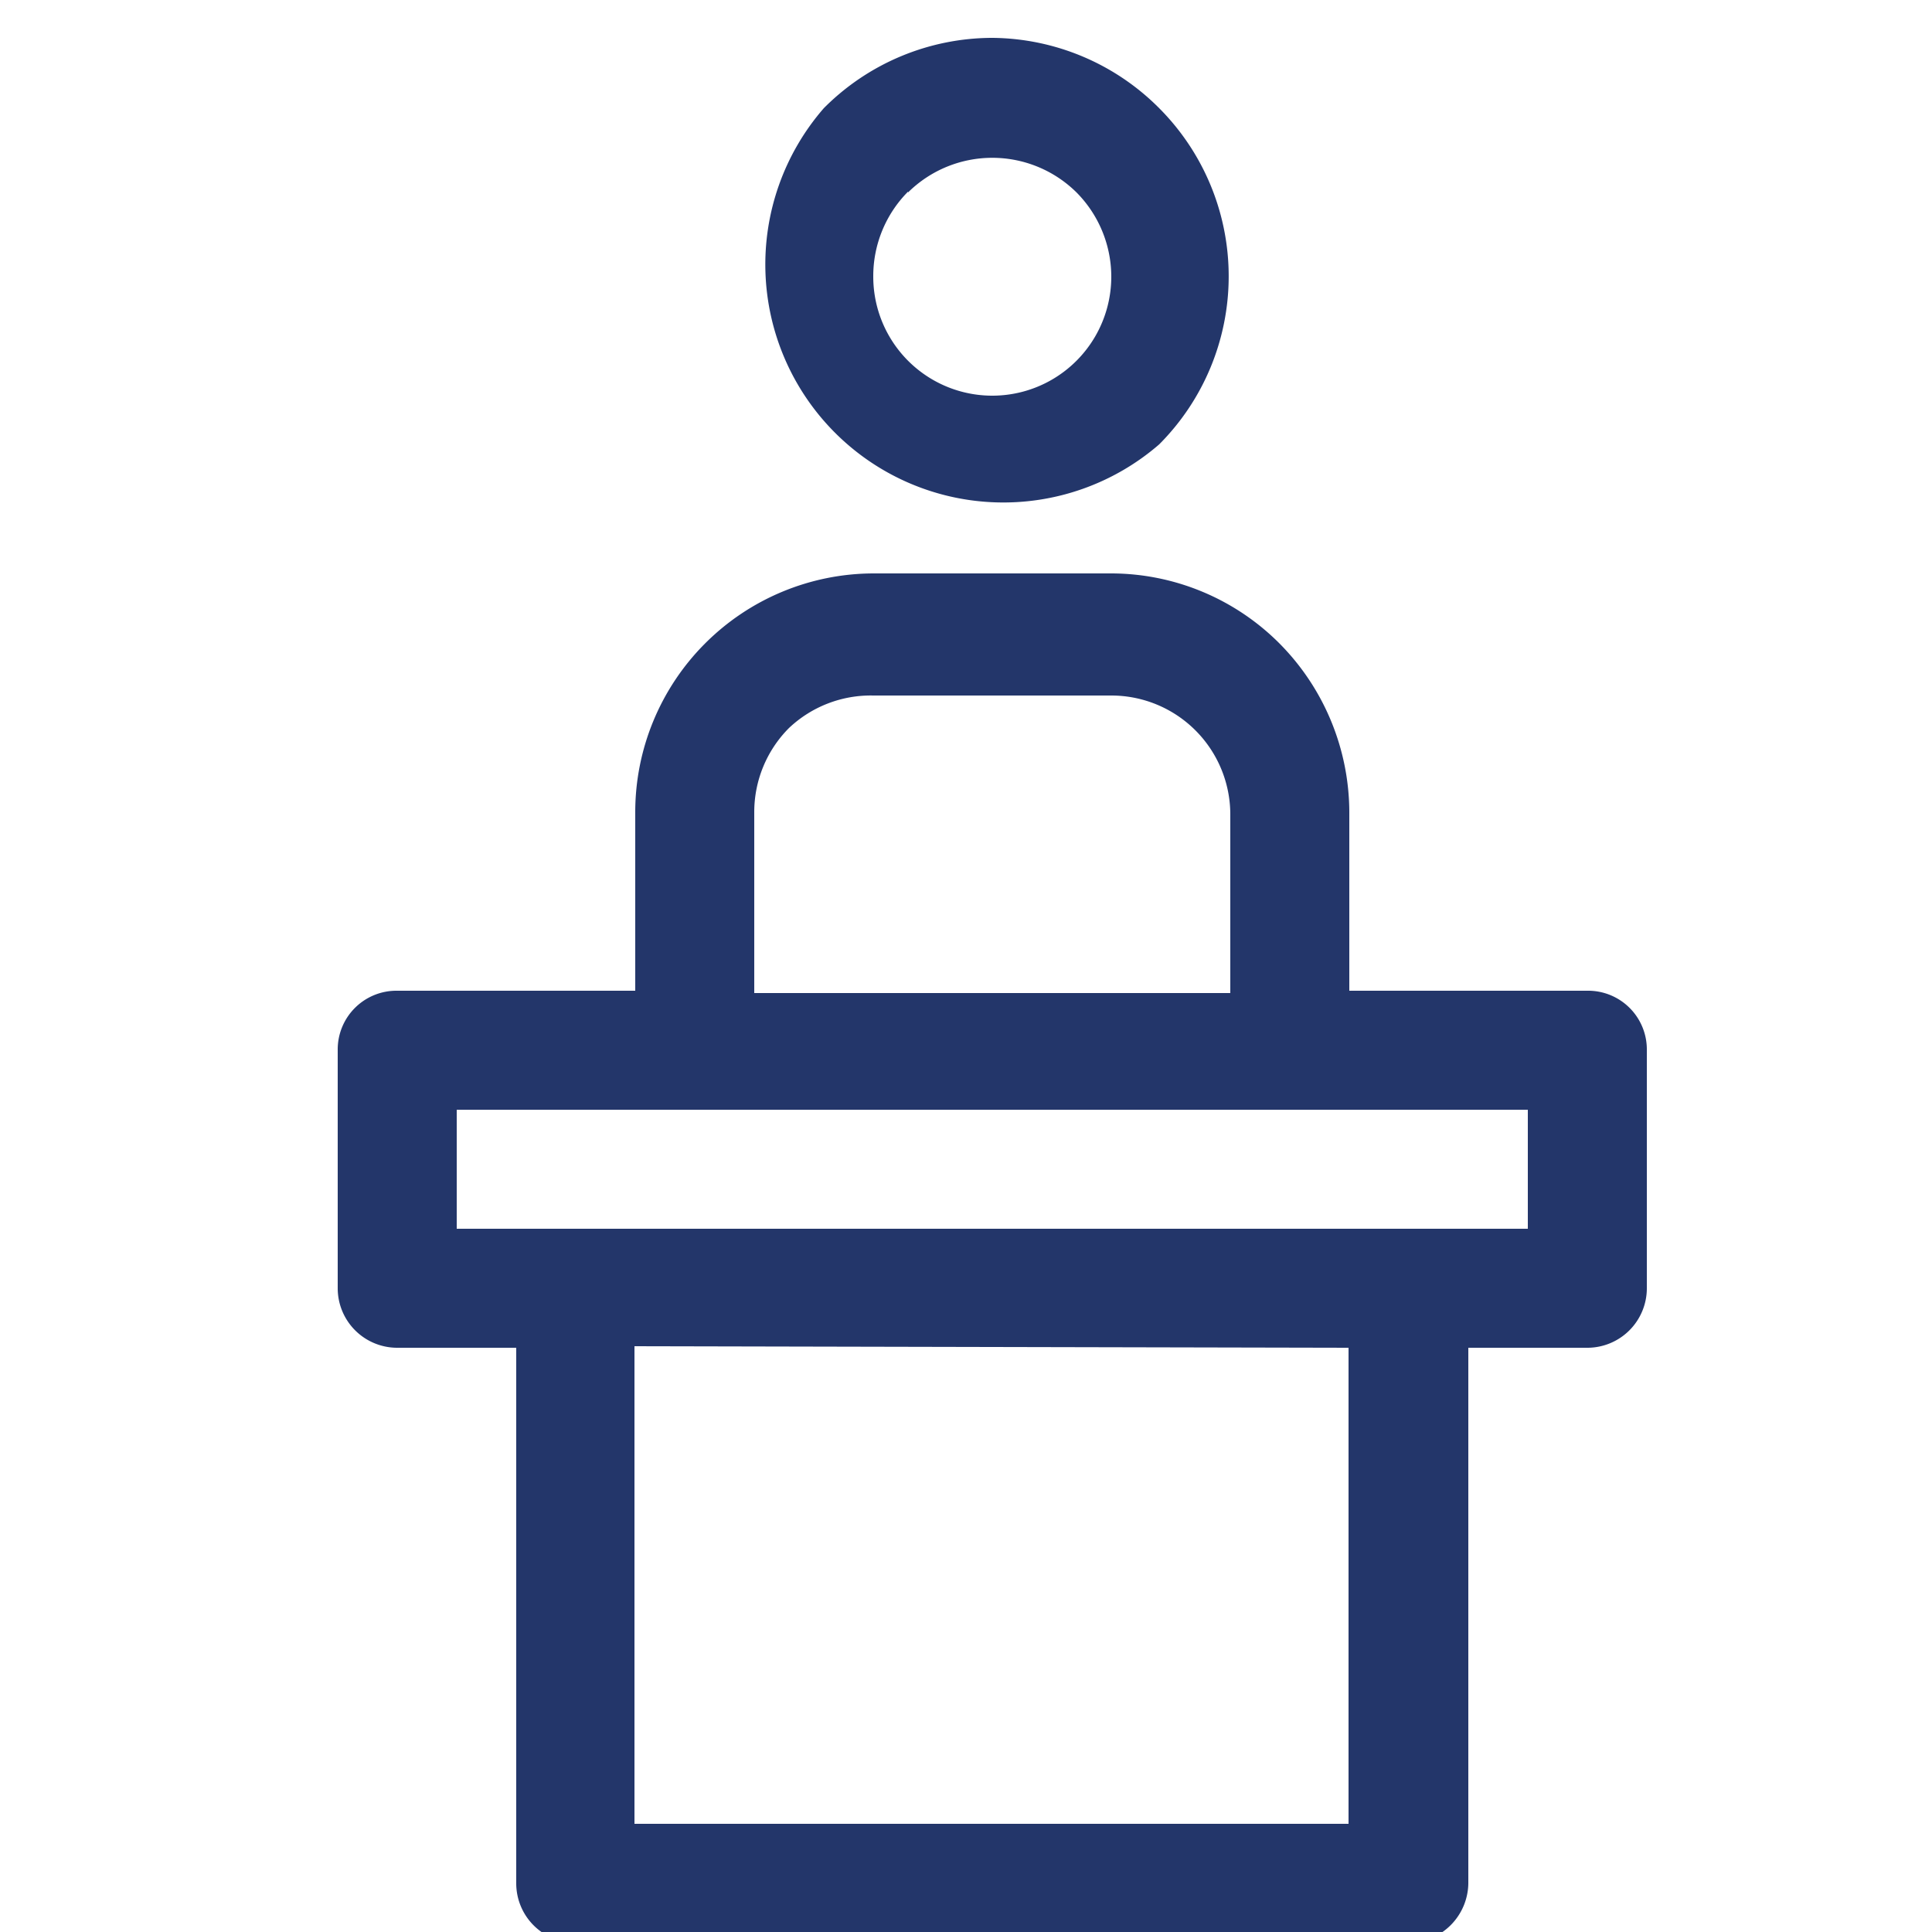 <svg id="Layer_1" data-name="Layer 1" xmlns="http://www.w3.org/2000/svg" viewBox="0 0 25 25"><defs><style>.cls-1{fill:#23366a;fill-rule:evenodd;}</style></defs><path class="cls-1" d="M12.84.49a3.08,3.08,0,0,0-2.18.91A3.08,3.08,0,0,0,15,5.75,3.08,3.08,0,0,0,15,1.4,3.08,3.08,0,0,0,12.84.49Zm-1.09,2a1.55,1.55,0,0,1,2.18,0,1.55,1.55,0,0,1,.45,1.09,1.54,1.54,0,1,1-3.08,0A1.55,1.55,0,0,1,11.75,2.48Z"/><path class="cls-1" d="M17.46,10.51v2.31h3.08a.76.76,0,0,1,.77.77v3.08a.77.77,0,0,1-.77.77H19v6.93a.78.78,0,0,1-.77.77H7.45a.77.77,0,0,1-.77-.77V17.44H5.14a.77.77,0,0,1-.77-.77V13.59a.76.76,0,0,1,.77-.77H8.22V10.51A3.09,3.09,0,0,1,11.3,7.42h3.08a3.08,3.08,0,0,1,2.18.91A3.11,3.11,0,0,1,17.46,10.51ZM10.21,9.42A1.54,1.54,0,0,1,11.3,9h3.08a1.54,1.54,0,0,1,1.54,1.54v2.31H9.76V10.51A1.54,1.54,0,0,1,10.21,9.42Zm-2,8V23.6h9.24V17.44ZM19.77,15.9V14.36H5.91V15.9Z"/></svg>